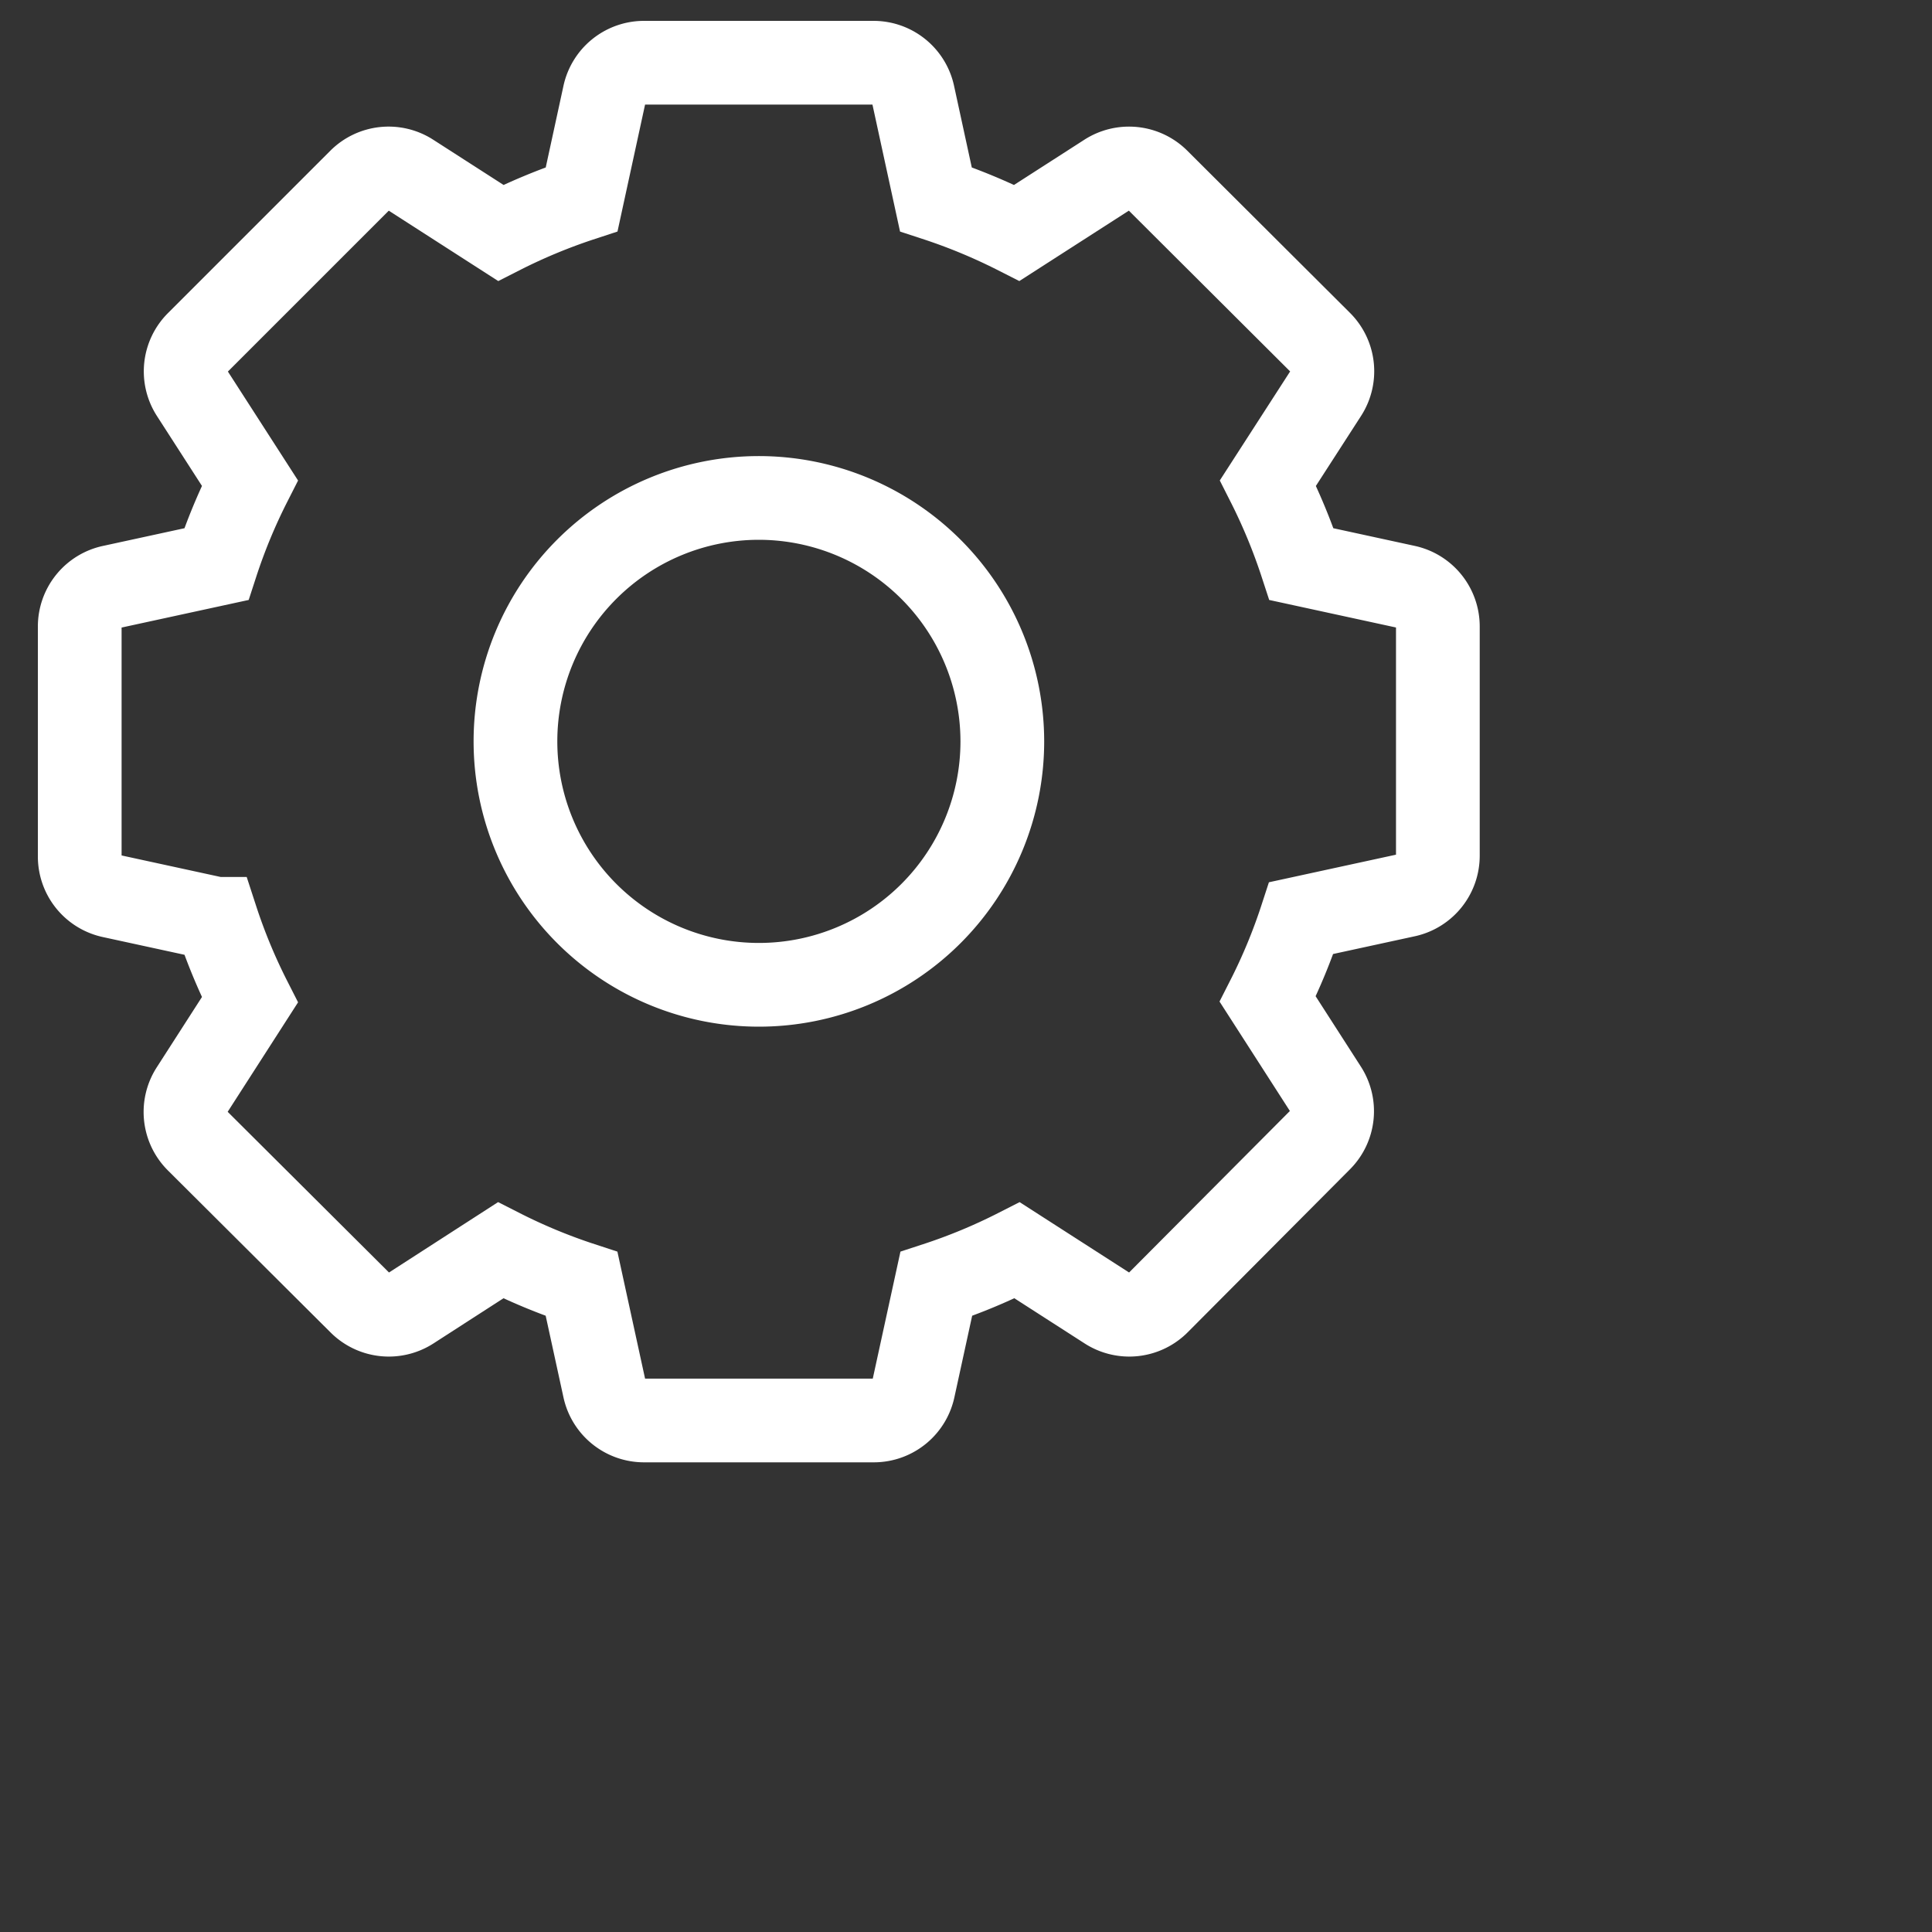 <svg id="Слой_1" data-name="Слой 1" xmlns="http://www.w3.org/2000/svg" viewBox="0 0 30 30">
  <rect x="0" y="0" width="30" height="30" fill="#333333" stroke="none"/>
  <defs>
    <style>
      .cls-1 {
        fill: none;
        stroke: #fff;
        stroke-miterlimit: 10;
        stroke-width: 1.3px;
      }
    </style>
  </defs>
  <path class="cls-1" d="M21.831,9.112,20.21,8.76A8.959,8.959,0,0,0,19.689,7.5l.9-1.395a.63.63,0,0,0-.085-.786L17.977,2.8a.632.632,0,0,0-.787-.084l-1.4.9a8.915,8.915,0,0,0-1.258-.522l-.352-1.62a.629.629,0,0,0-.616-.5H10a.63.63,0,0,0-.616.5l-.352,1.62a8.9,8.9,0,0,0-1.257.522l-1.4-.9a.63.63,0,0,0-.786.084L3.068,5.321a.629.629,0,0,0-.085.786L3.88,7.5A8.794,8.794,0,0,0,3.359,8.76l-1.621.352a.63.63,0,0,0-.5.616V13.3a.629.629,0,0,0,.5.616l1.621.352a8.794,8.794,0,0,0,.521,1.258l-.9,1.4a.631.631,0,0,0,.084.786L5.592,20.23a.63.63,0,0,0,.786.085l1.395-.9a8.847,8.847,0,0,0,1.258.522l.353,1.62a.63.63,0,0,0,.615.5H13.57a.63.63,0,0,0,.615-.5l.353-1.62a8.787,8.787,0,0,0,1.257-.522l1.4.9a.63.63,0,0,0,.786-.085L20.5,17.7a.629.629,0,0,0,.085-.786l-.9-1.4a8.794,8.794,0,0,0,.521-1.258l1.621-.352a.63.63,0,0,0,.5-.616V9.728A.63.63,0,0,0,21.831,9.112Zm-6.267,2.4a3.78,3.78,0,1,1-3.78-3.78h0A3.783,3.783,0,0,1,15.564,11.513Z"/>
</svg>
